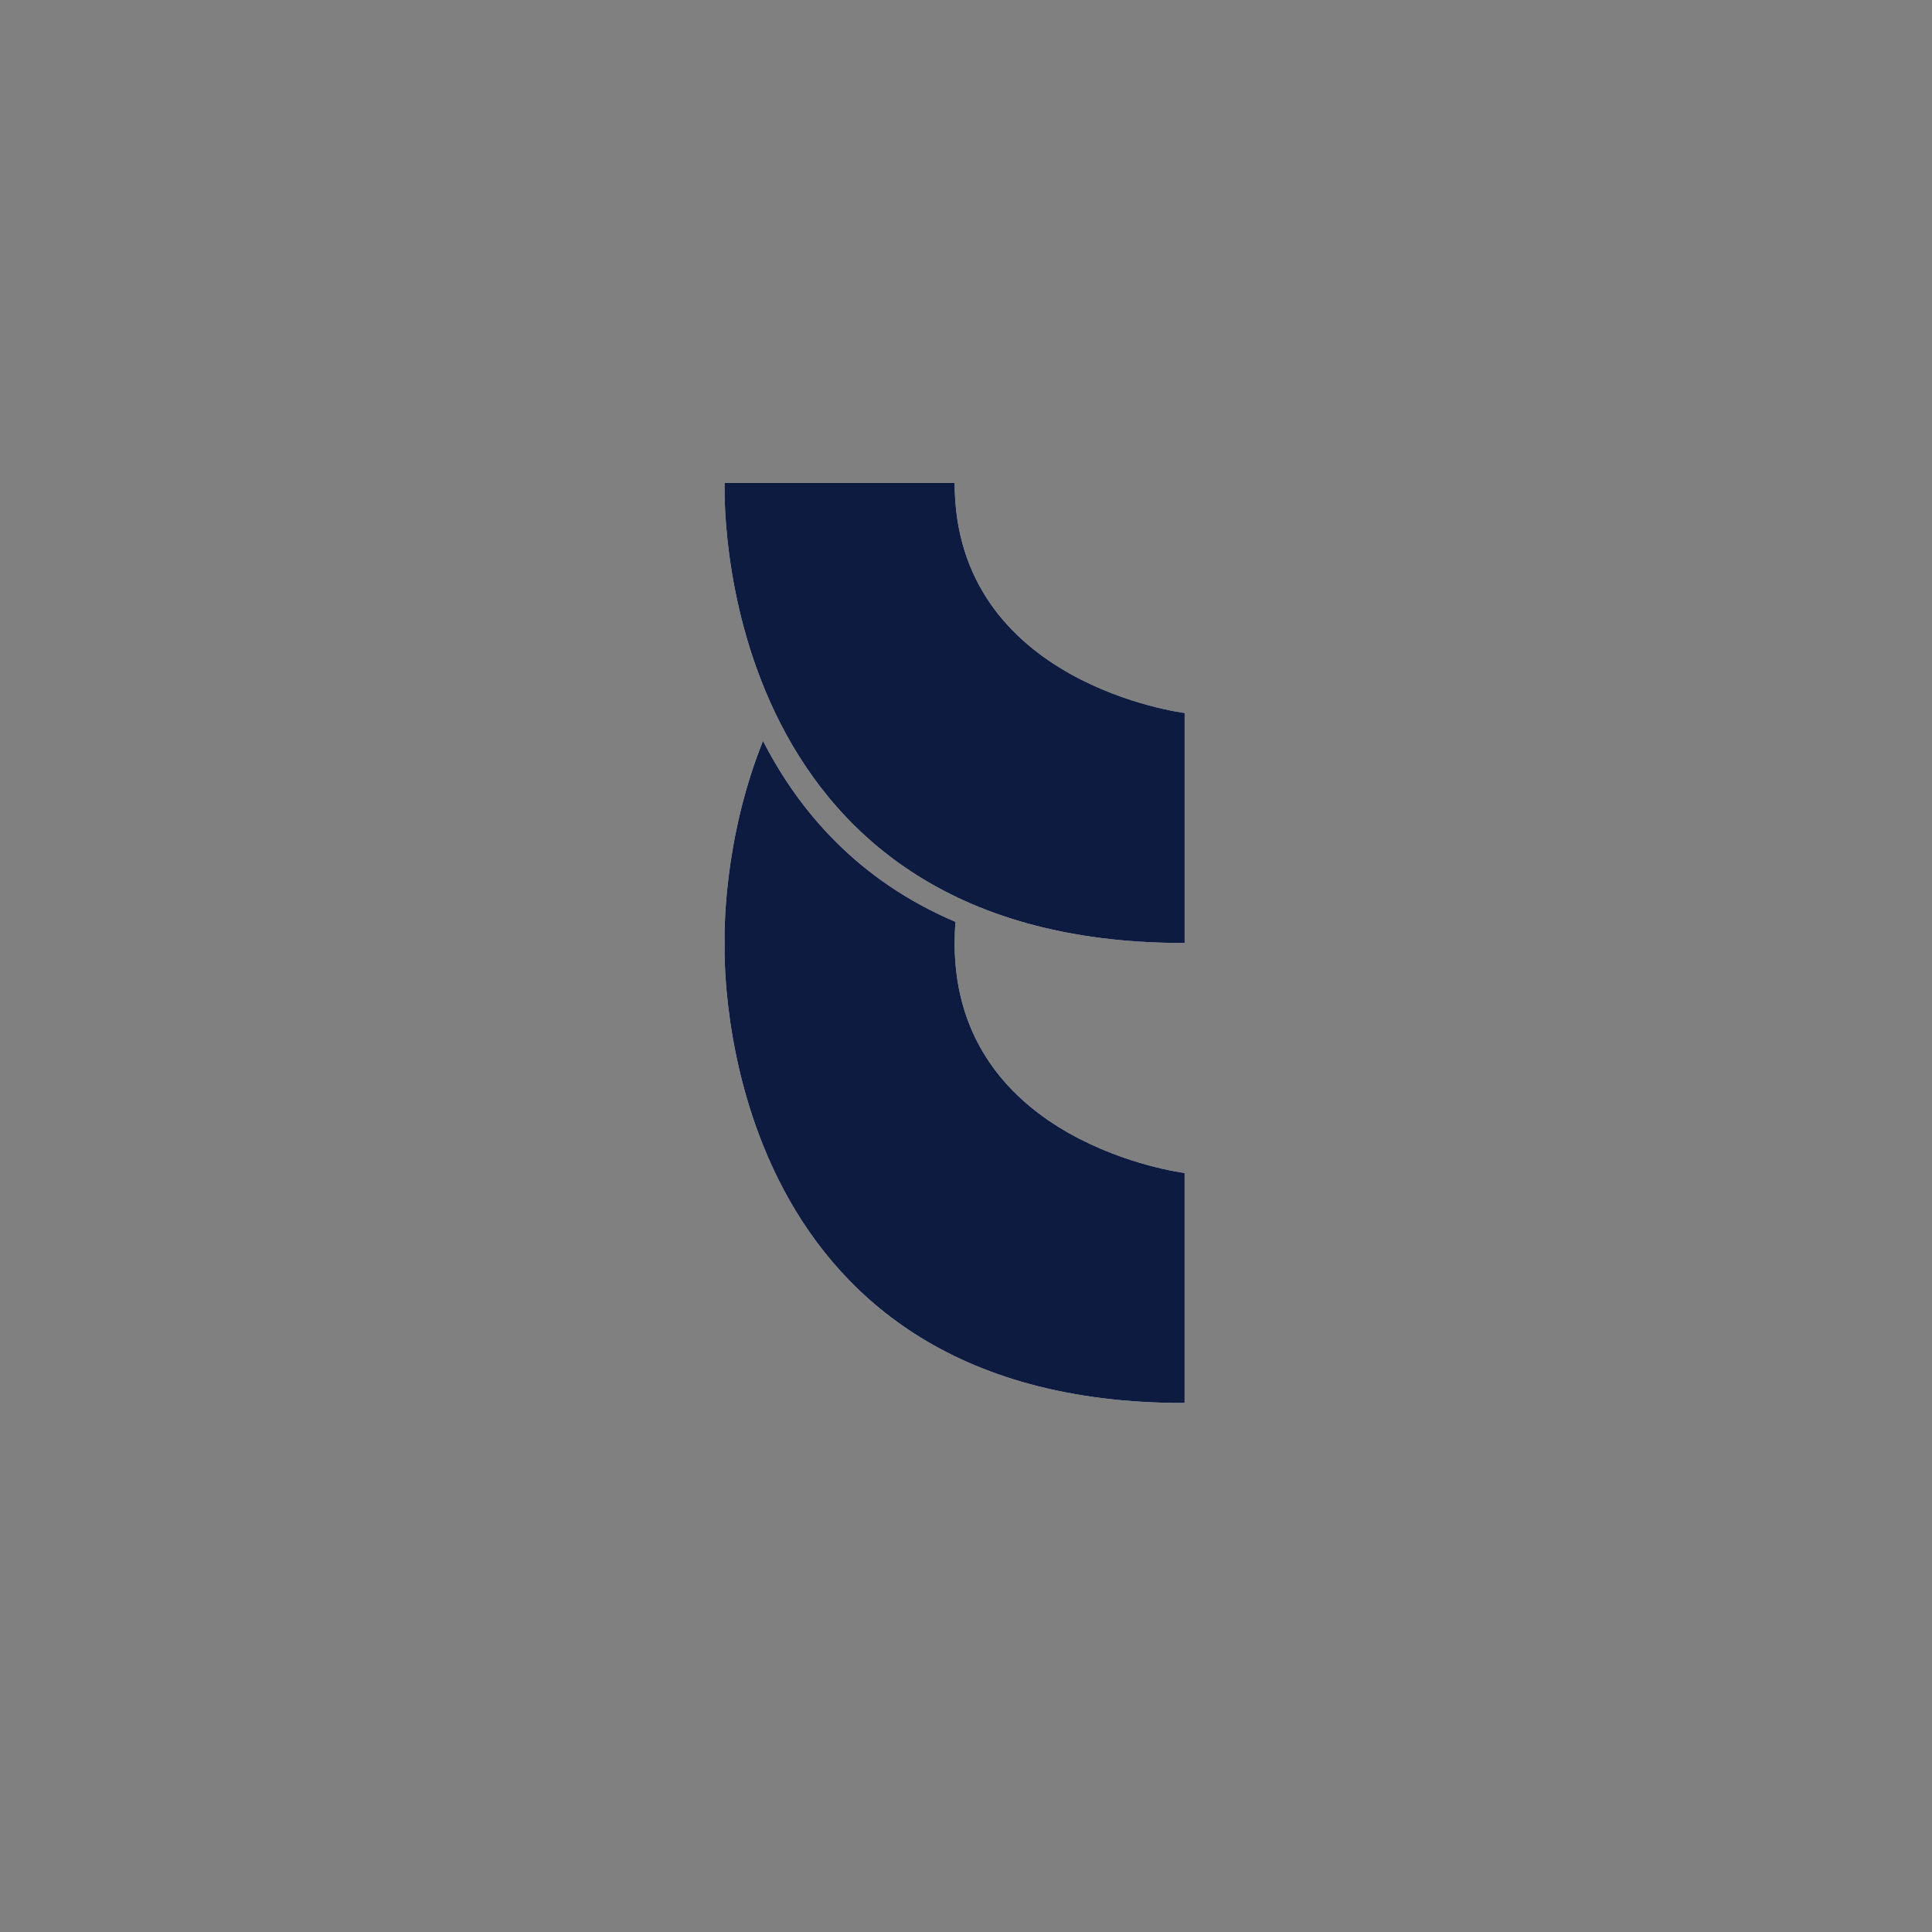 <svg width="128" height="128" viewBox="0 0 128 128" fill="none" xmlns="http://www.w3.org/2000/svg">
    <rect x="0" y="0" width="128" height="128" fill="#808080" stroke="none"/>
    <style>
        @media (prefers-color-scheme: dark) {
        .light-mode { display: none; }
        }

        @media (prefers-color-scheme: light) {
        .dark-mode { display: none; }
        }
    </style>


    <path class="dark-mode"
          d="M50.551 49.086C52.941 53.757 56.866 58.341 63.305 61.077C63.268 61.517 63.248 62.025 63.248 62.496H63.245C63.263 75.798 78.414 77.704 78.484 77.713V92.951C47.379 93.004 47.977 63.543 48.008 62.504C47.995 62.037 47.866 55.776 50.551 49.086ZM63.248 31.999C63.248 45.351 78.486 47.237 78.486 47.237V62.476C46.82 62.529 48.009 31.999 48.009 31.999H63.248Z"
          fill="white"/>

    <path class="light-mode"
          d="M50.551 49.086C52.941 53.757 56.866 58.341 63.305 61.077C63.268 61.517 63.248 62.025 63.248 62.496H63.245C63.263 75.798 78.414 77.704 78.484 77.713V92.951C47.379 93.004 47.977 63.543 48.008 62.504C47.995 62.037 47.866 55.776 50.551 49.086ZM63.248 31.999C63.248 45.351 78.486 47.237 78.486 47.237V62.476C46.82 62.529 48.009 31.999 48.009 31.999H63.248Z"
          fill="#0E1B41"/>
</svg>
